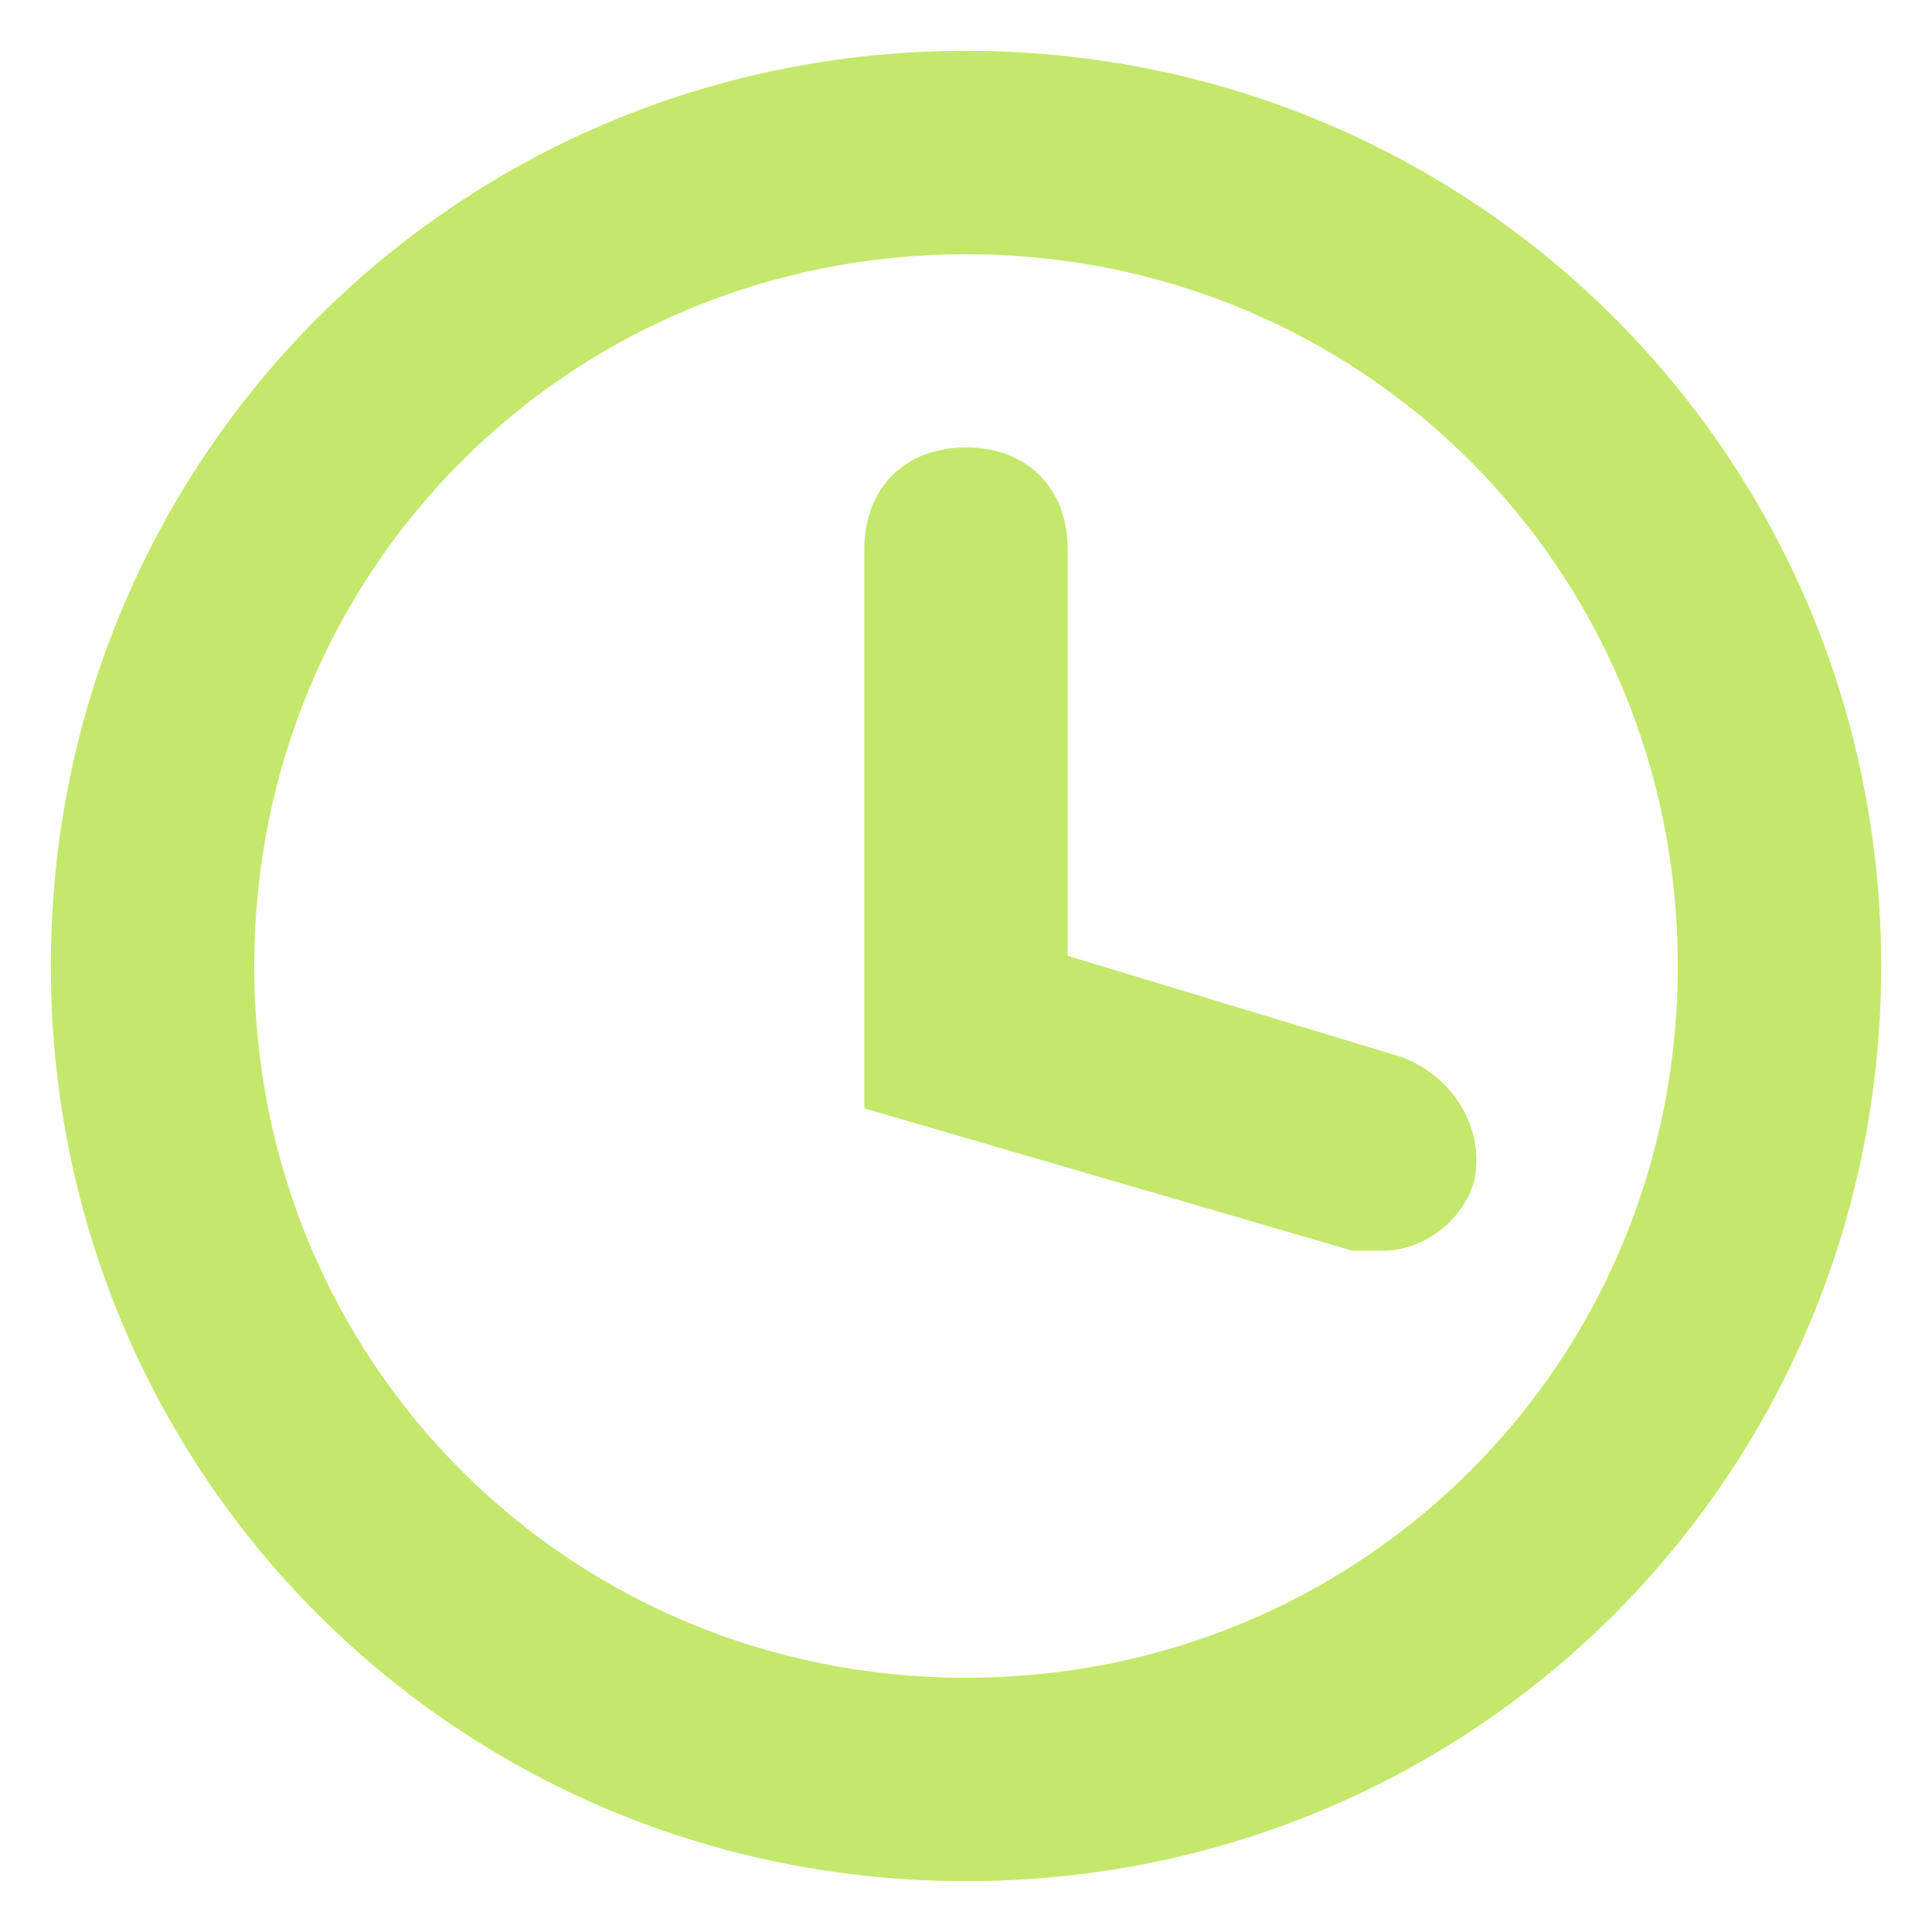 <?xml version="1.0" encoding="utf-8"?>
<!-- Generator: Adobe Illustrator 27.0.0, SVG Export Plug-In . SVG Version: 6.00 Build 0)  -->
<svg version="1.1" id="Layer_1" xmlns="http://www.w3.org/2000/svg" xmlns:xlink="http://www.w3.org/1999/xlink" x="0px" y="0px"
	 viewBox="0 0 19 19" style="enable-background:new 0 0 19 19;" xml:space="preserve">
<style type="text/css">
	.st0{fill:#C4E86B;}
</style>
<g>
	<path class="st0" d="M9.5,18.5c-5,0-9-4-9-9s4-9,9-9s9,4,9,9S14.5,18.5,9.5,18.5z M9.5,2.5c-3.9,0-7,3.1-7,7s3.1,7,7,7s7-3.1,7-7
		S13.4,2.5,9.5,2.5z"/>
	<path class="st0" d="M13.6,12.3c-0.1,0-0.2,0-0.3,0l-4.8-1.4V5.4c0-0.6,0.4-1,1-1s1,0.4,1,1v4l3.3,1c0.5,0.2,0.8,0.7,0.7,1.2
		C14.4,12,14,12.3,13.6,12.3z"/>
</g>
</svg>
